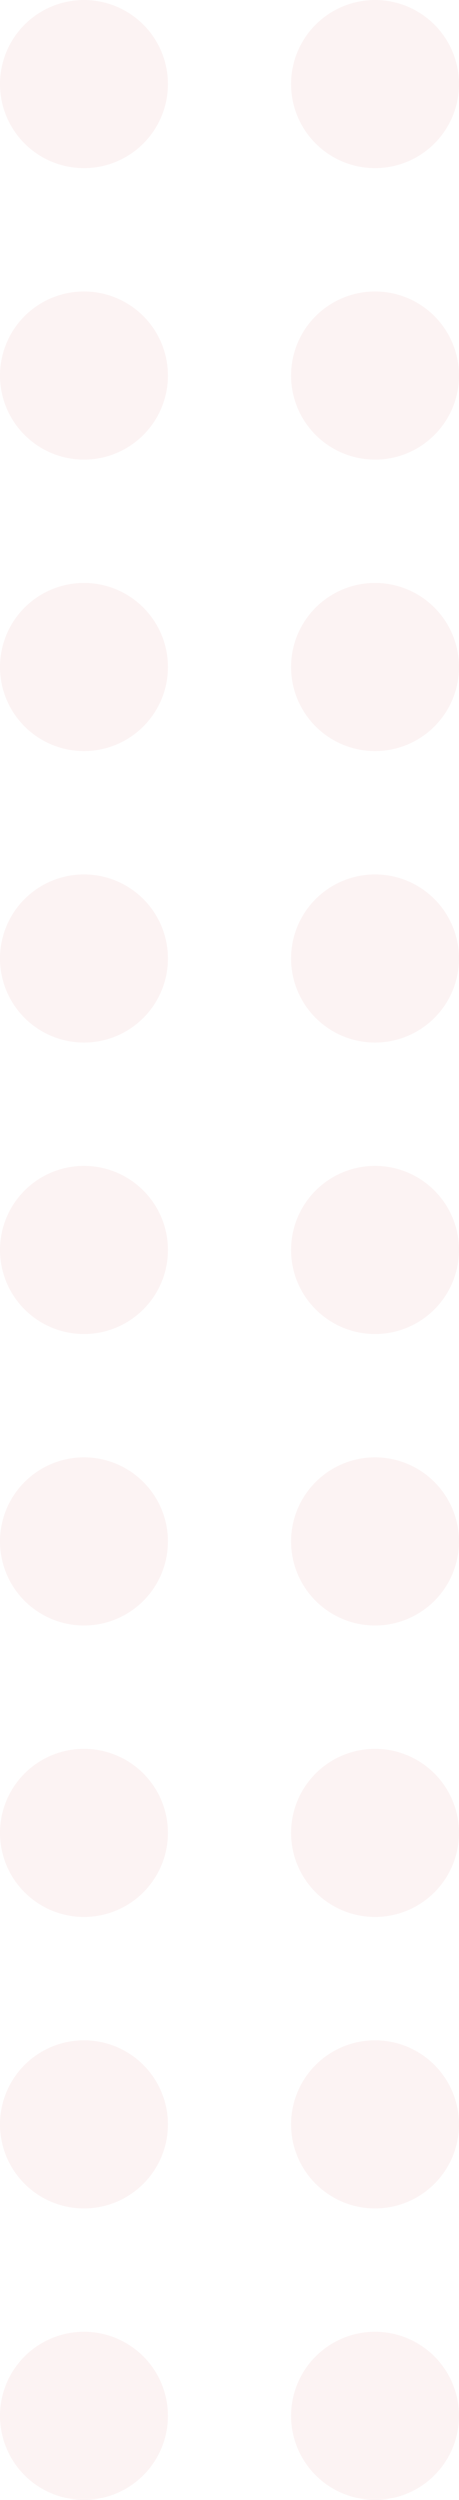 <svg width="41" height="223" viewBox="0 0 41 223" fill="none" xmlns="http://www.w3.org/2000/svg">
<circle cx="7.5" cy="7.5" r="7.5" fill="#B70202" fill-opacity="0.05"/>
<circle cx="33.5" cy="7.5" r="7.5" fill="#B70202" fill-opacity="0.05"/>
<circle cx="7.5" cy="33.5" r="7.5" fill="#B70202" fill-opacity="0.05"/>
<circle cx="33.5" cy="33.5" r="7.5" fill="#B70202" fill-opacity="0.05"/>
<circle cx="7.5" cy="59.5" r="7.5" fill="#B70202" fill-opacity="0.05"/>
<circle cx="33.5" cy="59.5" r="7.5" fill="#B70202" fill-opacity="0.05"/>
<circle cx="7.5" cy="85.5" r="7.5" fill="#B70202" fill-opacity="0.05"/>
<circle cx="33.5" cy="85.5" r="7.5" fill="#B70202" fill-opacity="0.05"/>
<circle cx="7.5" cy="111.5" r="7.5" fill="#B70202" fill-opacity="0.05"/>
<circle cx="33.5" cy="111.5" r="7.5" fill="#B70202" fill-opacity="0.05"/>
<circle cx="7.5" cy="137.5" r="7.5" fill="#B70202" fill-opacity="0.05"/>
<circle cx="33.5" cy="137.5" r="7.5" fill="#B70202" fill-opacity="0.05"/>
<circle cx="7.5" cy="163.5" r="7.5" fill="#B70202" fill-opacity="0.05"/>
<circle cx="33.5" cy="163.5" r="7.5" fill="#B70202" fill-opacity="0.05"/>
<circle cx="7.5" cy="189.5" r="7.5" fill="#B70202" fill-opacity="0.05"/>
<circle cx="33.5" cy="189.5" r="7.5" fill="#B70202" fill-opacity="0.05"/>
<circle cx="7.5" cy="215.5" r="7.5" fill="#B70202" fill-opacity="0.05"/>
<circle cx="33.5" cy="215.5" r="7.5" fill="#B70202" fill-opacity="0.05"/>
</svg>
